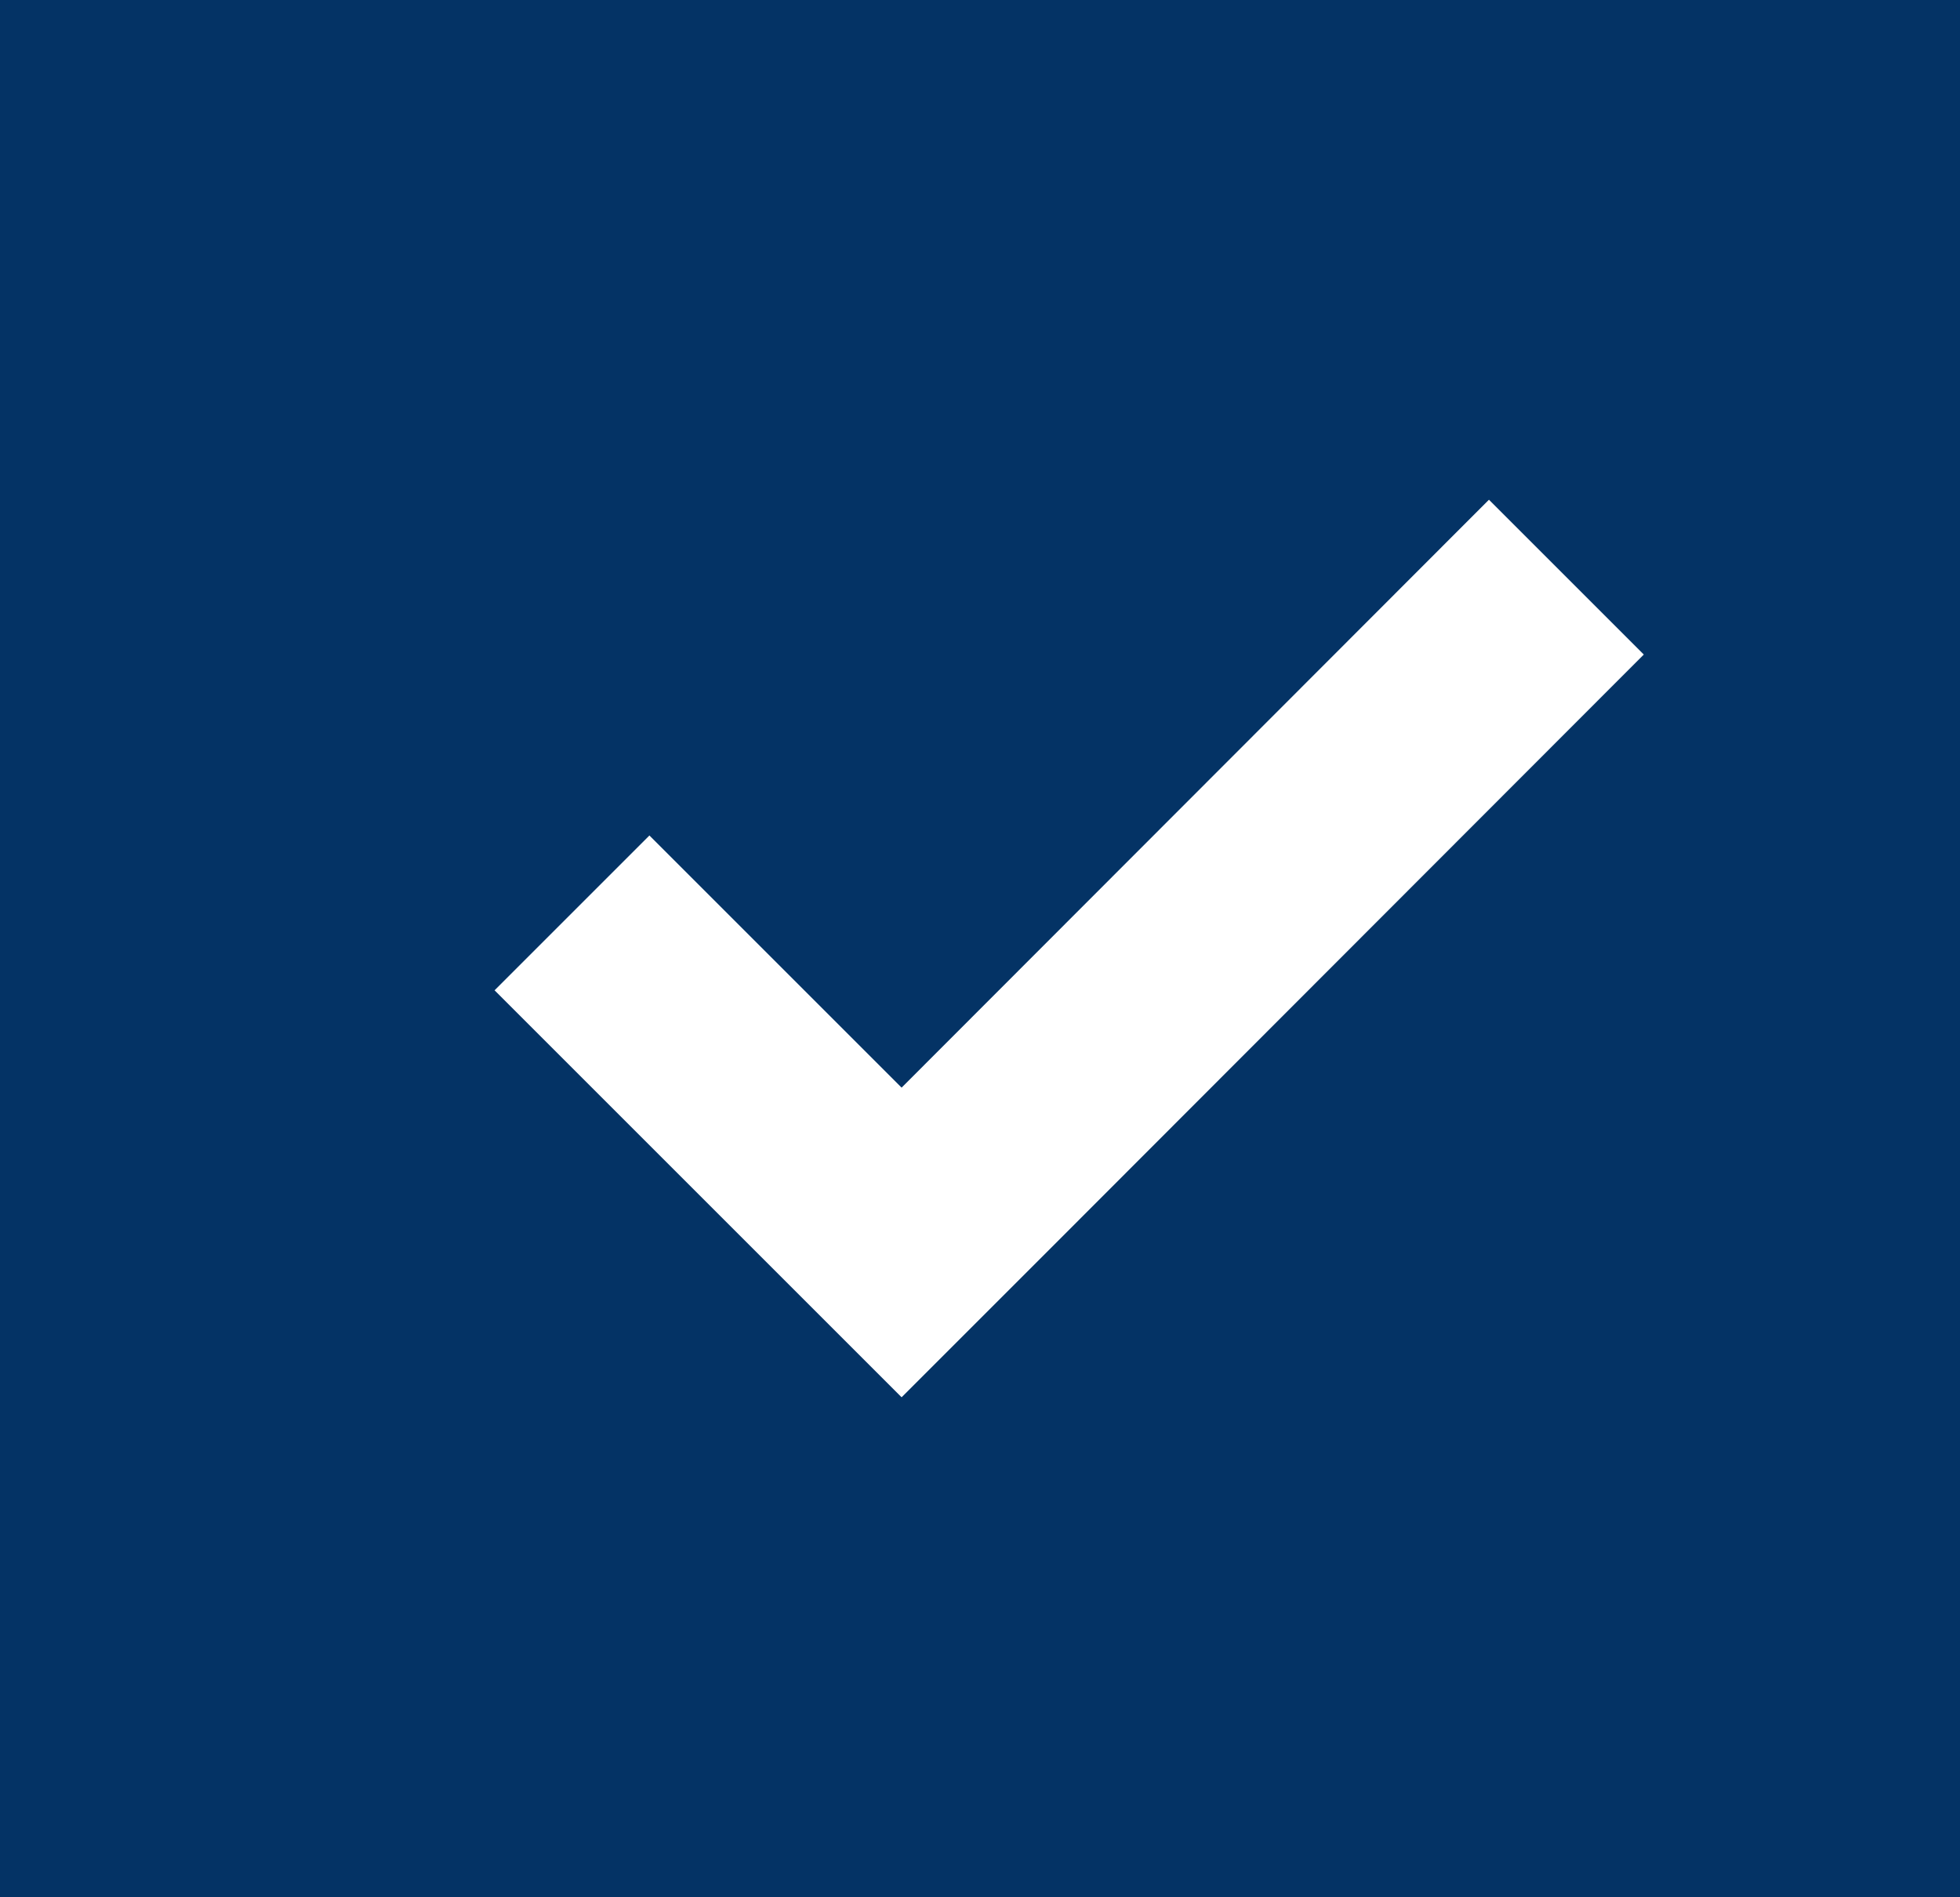<svg viewBox="0 0 30 29.04" xmlns="http://www.w3.org/2000/svg"><path d="m0 0h30v29.04h-30z" fill="#043365"/><path d="m9.94 12.79-2.37 2.37 3.86 3.86 2.37 2.37 2.37-2.37 8.99-9-2.37-2.37-8.99 9z" fill="#fff"/></svg>